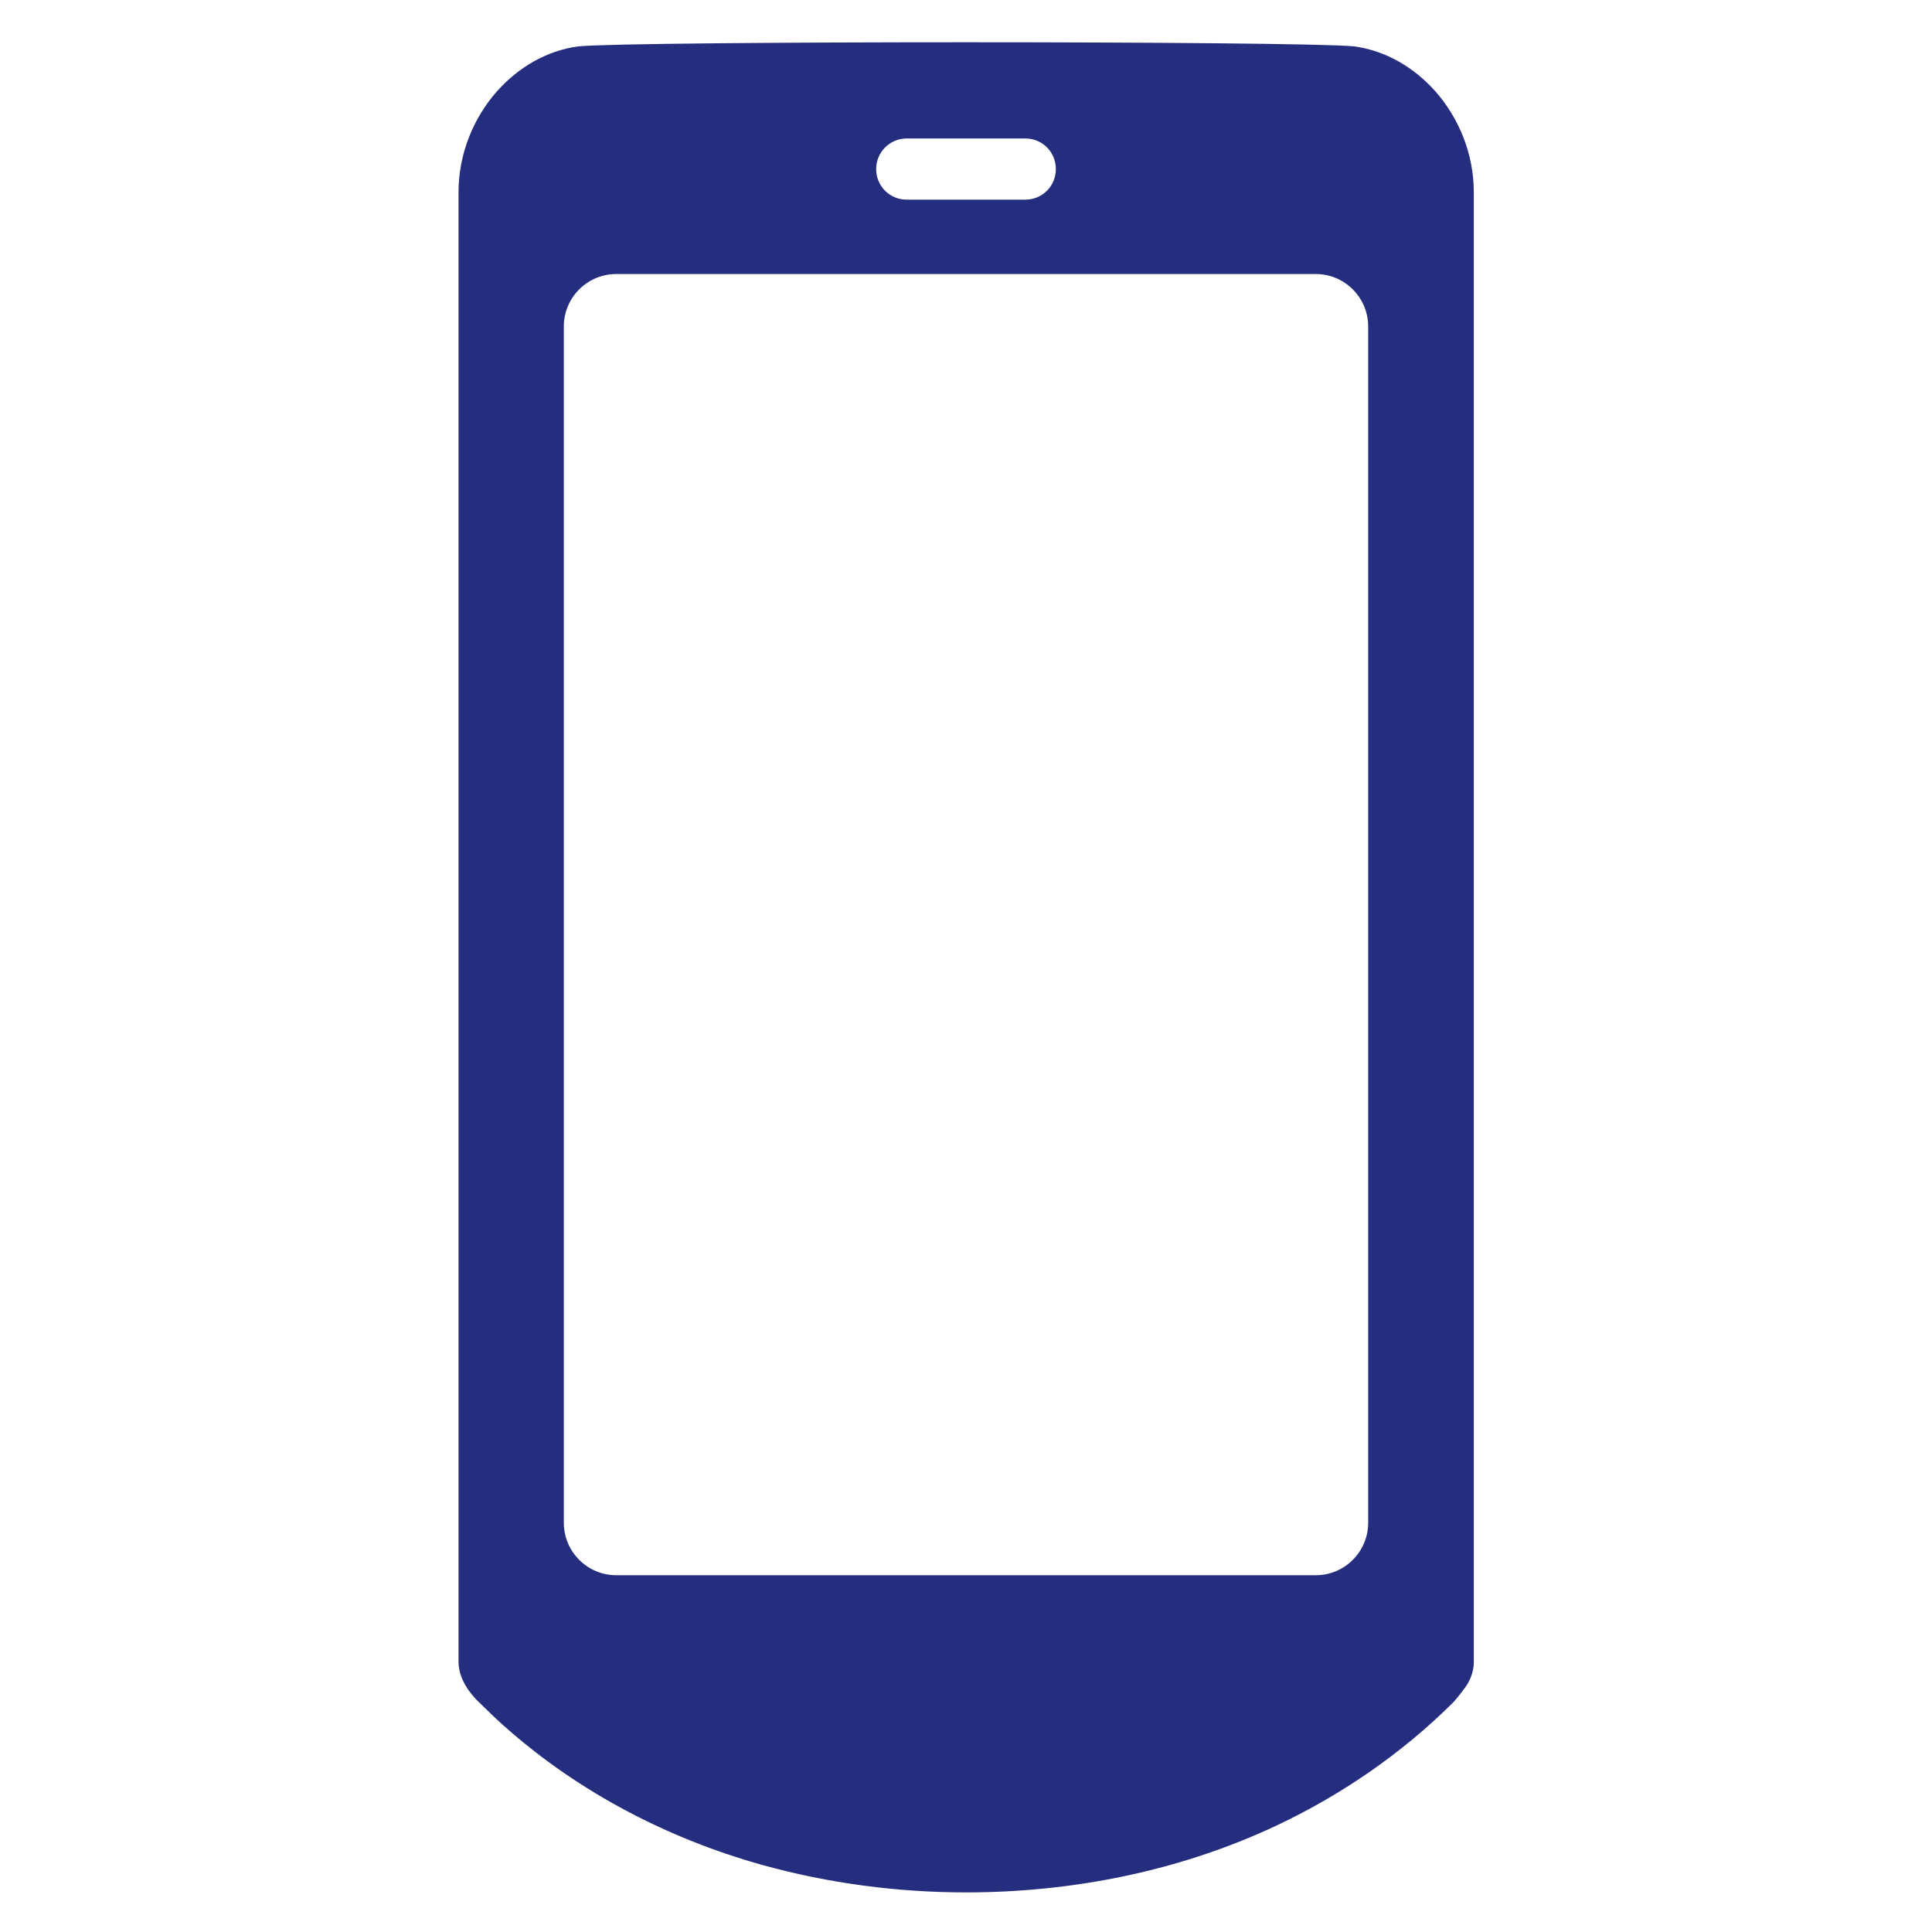 <?xml version="1.0" encoding="utf-8"?>
<!-- Generator: Adobe Illustrator 26.0.3, SVG Export Plug-In . SVG Version: 6.00 Build 0)  -->
<svg version="1.1" id="Camada_1" xmlns="http://www.w3.org/2000/svg" xmlns:xlink="http://www.w3.org/1999/xlink" x="0px" y="0px"
	 viewBox="0 0 600 600" style="enable-background:new 0 0 600 600;" xml:space="preserve">
<style type="text/css">
	.st0{fill:#252E7E;}
</style>
<path class="st0" d="M445.8,28.4v-0.1h-0.1c-6.6-7.4-15.4-12.6-25.2-13.9c-17.7-1.7-223.2-1.7-240.9,0c-9.8,1.3-18.6,6.5-25.2,13.9
	h-0.1v0.1c-7.3,8.3-11.9,19.4-11.9,31.3v401.9V493v23c0,4,1.9,8,5.5,11.8c0.3,0.3,4.5,4.4,6.3,6.1c23.3,21.5,52.1,36.8,82.6,45.3
	c20.6,5.7,41.9,8.5,63.2,8.5c33,0,66.3-6.6,96.3-20.7c20.2-9.5,39-22.4,54.9-38.2l0.2-0.2c0.5-0.5,3.7-4.4,4.5-5.9
	c1.1-2,1.7-4,1.8-6V493v-31.4V59.7C457.7,47.8,453.1,36.7,445.8,28.4z M281.6,43h36.8c5.3,0,9.5,4.2,9.5,9.5c0,5.3-4.2,9.5-9.5,9.5
	h-36.8c-5.3,0-9.5-4.2-9.5-9.5C272.1,47.3,276.3,43,281.6,43z M175.1,101.4c0-9,7.3-16.3,16.3-16.3h217.2c9,0,16.3,7.3,16.3,16.3
	v371.5c0,9-7.3,16.3-16.3,16.3H191.4c-9,0-16.3-7.3-16.3-16.3V101.4z"/>
</svg>
